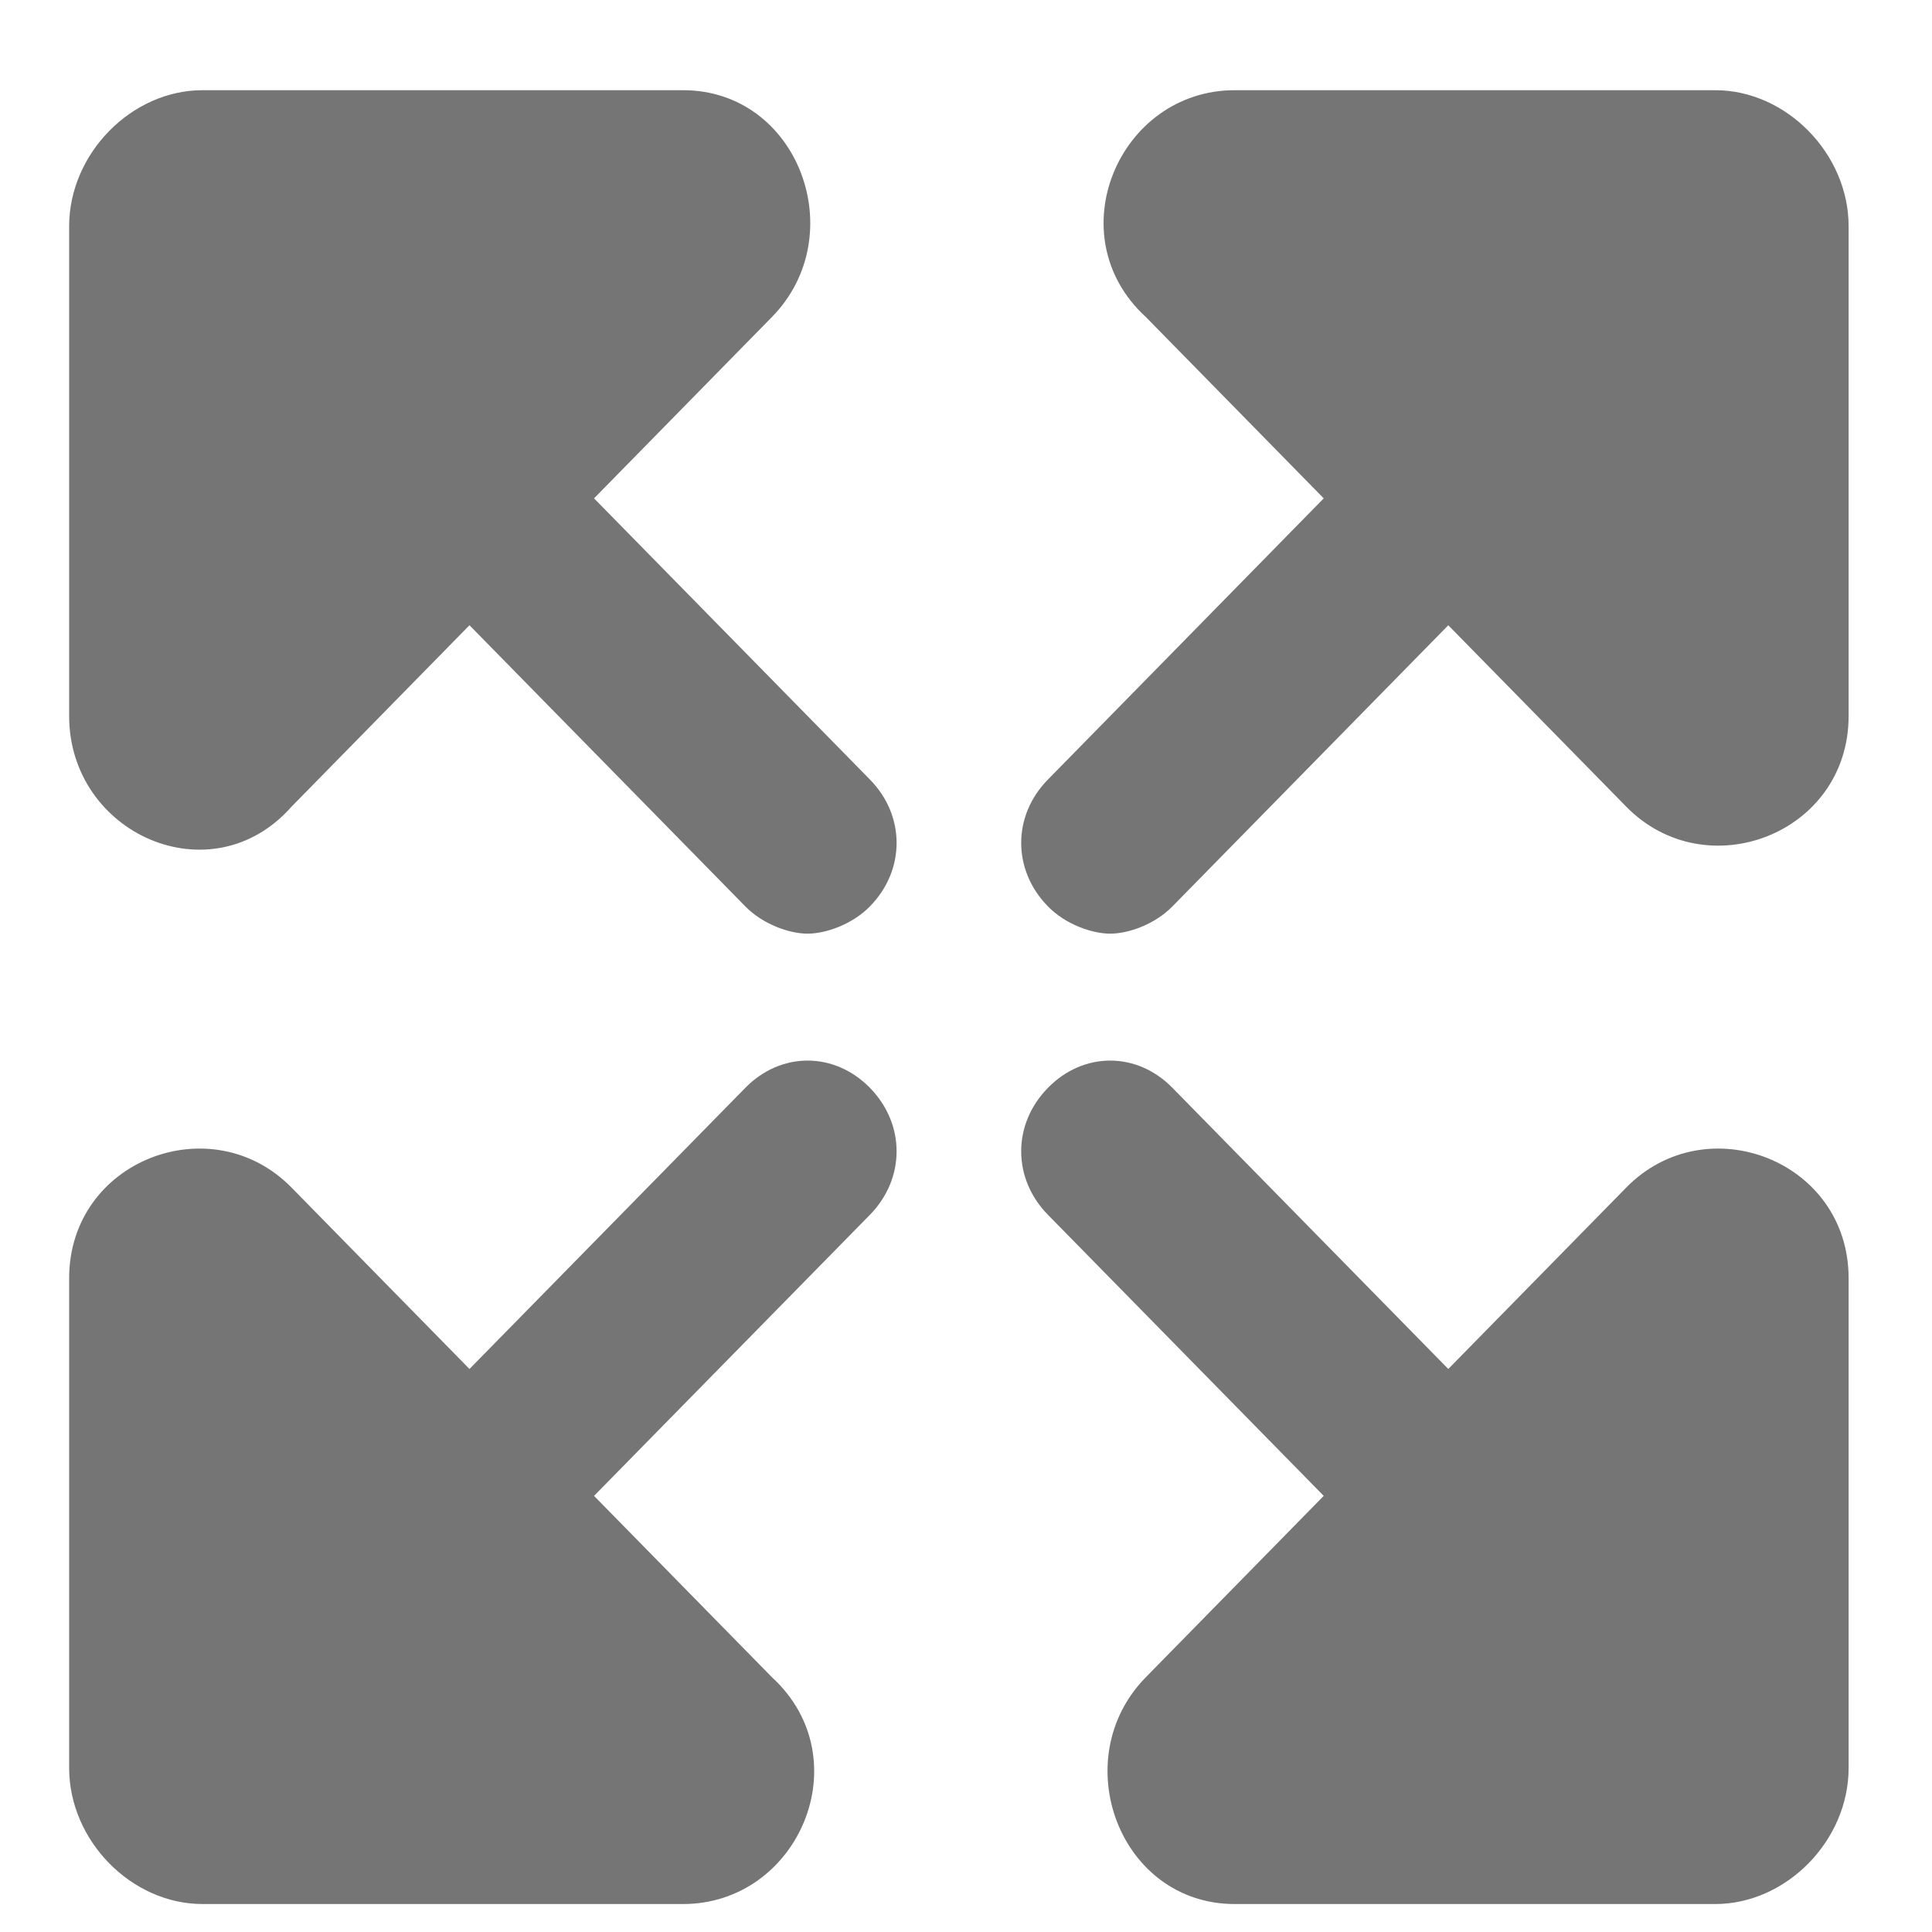 <svg width="19" height="19" viewBox="0 0 19 19" fill="none" xmlns="http://www.w3.org/2000/svg">
<g id="Group 190">
<path id="Vector" d="M16.868 0.887H12.143C11.005 0.887 10.393 2.314 11.268 3.117L13.018 4.901L10.306 7.666C9.955 8.022 9.955 8.557 10.306 8.914C10.48 9.093 10.743 9.182 10.918 9.182C11.093 9.182 11.355 9.093 11.53 8.914L14.243 6.149L15.993 7.933C16.78 8.736 18.18 8.201 18.18 7.041V2.225C18.18 1.512 17.568 0.887 16.868 0.887Z" fill="#757575"/>
<path id="Vector_2" d="M15.993 11.679L14.243 13.463L11.53 10.698C11.181 10.341 10.655 10.341 10.306 10.698C9.955 11.055 9.955 11.59 10.306 11.947L13.018 14.711L11.268 16.495C10.48 17.298 11.005 18.725 12.143 18.725H16.868C17.568 18.725 18.18 18.101 18.18 17.387V12.571C18.18 11.411 16.78 10.876 15.993 11.679Z" fill="#757575"/>
<path id="Vector_3" d="M7.33 10.698L4.617 13.463L2.867 11.679C2.08 10.876 0.68 11.411 0.68 12.571V17.387C0.68 18.101 1.292 18.725 1.992 18.725H6.717C7.855 18.725 8.467 17.298 7.592 16.495L5.842 14.711L8.555 11.947C8.905 11.59 8.905 11.055 8.555 10.698C8.205 10.341 7.68 10.341 7.33 10.698Z" fill="#757575"/>
<path id="Vector_4" d="M5.842 4.901L7.592 3.117C8.38 2.314 7.855 0.887 6.717 0.887H1.992C1.292 0.887 0.68 1.512 0.68 2.225V7.041C0.68 8.201 2.08 8.825 2.867 7.933L4.617 6.149L7.33 8.914C7.505 9.093 7.767 9.182 7.942 9.182C8.117 9.182 8.38 9.093 8.555 8.914C8.905 8.557 8.905 8.022 8.555 7.666L5.842 4.901Z" fill="#757575"/>
</g>
</svg>
